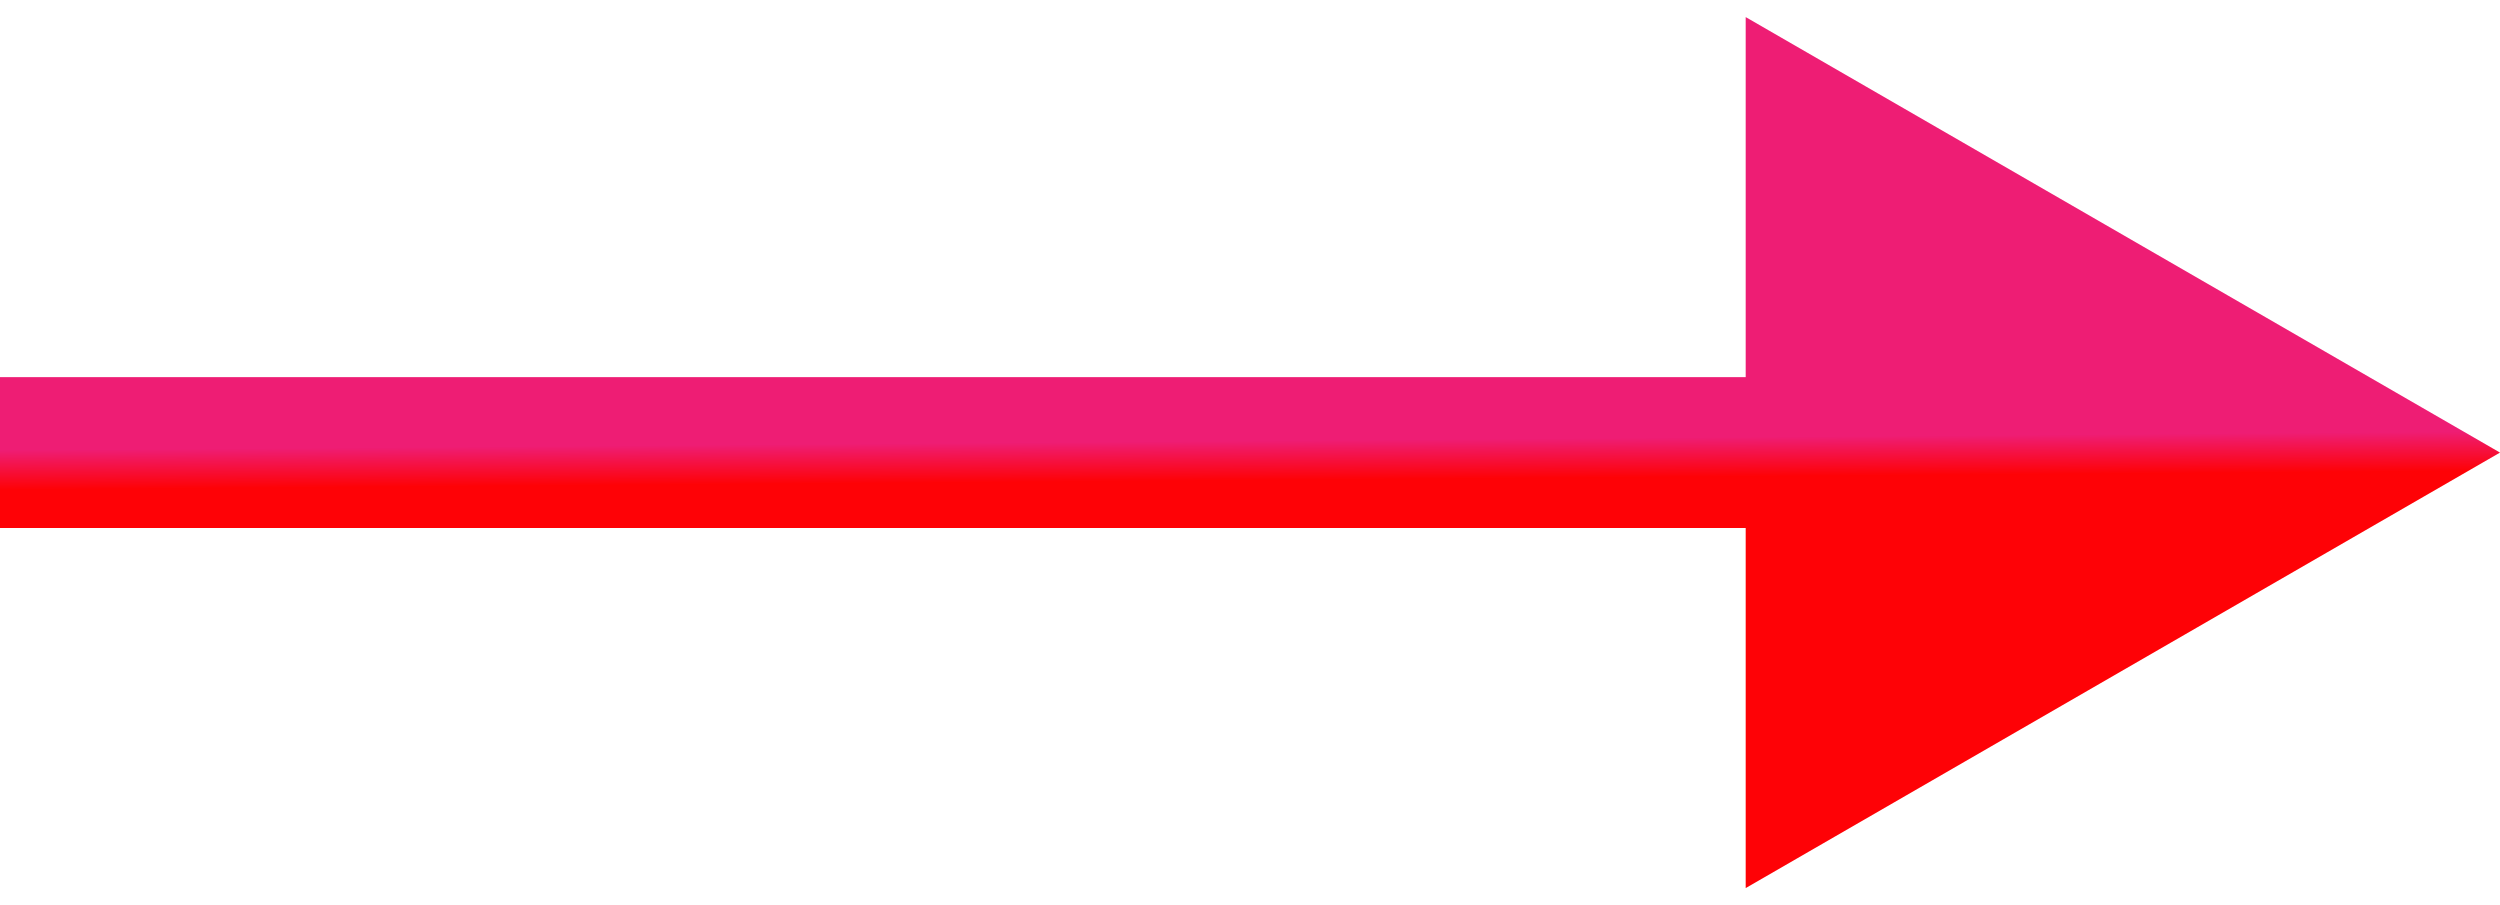 <?xml version="1.0" encoding="UTF-8"?> <svg xmlns="http://www.w3.org/2000/svg" width="116" height="42" viewBox="0 0 116 42" fill="none"> <path d="M116 21L81 0.793V41.207L116 21ZM0 24.5H84.5V17.5H0V24.5Z" fill="url(#paint0_linear_175_343)"></path> <defs> <linearGradient id="paint0_linear_175_343" x1="-27.474" y1="21.106" x2="-27.46" y2="22.937" gradientUnits="userSpaceOnUse"> <stop stop-color="#EE1D74"></stop> <stop offset="1" stop-color="#FE0206"></stop> </linearGradient> </defs> </svg> 